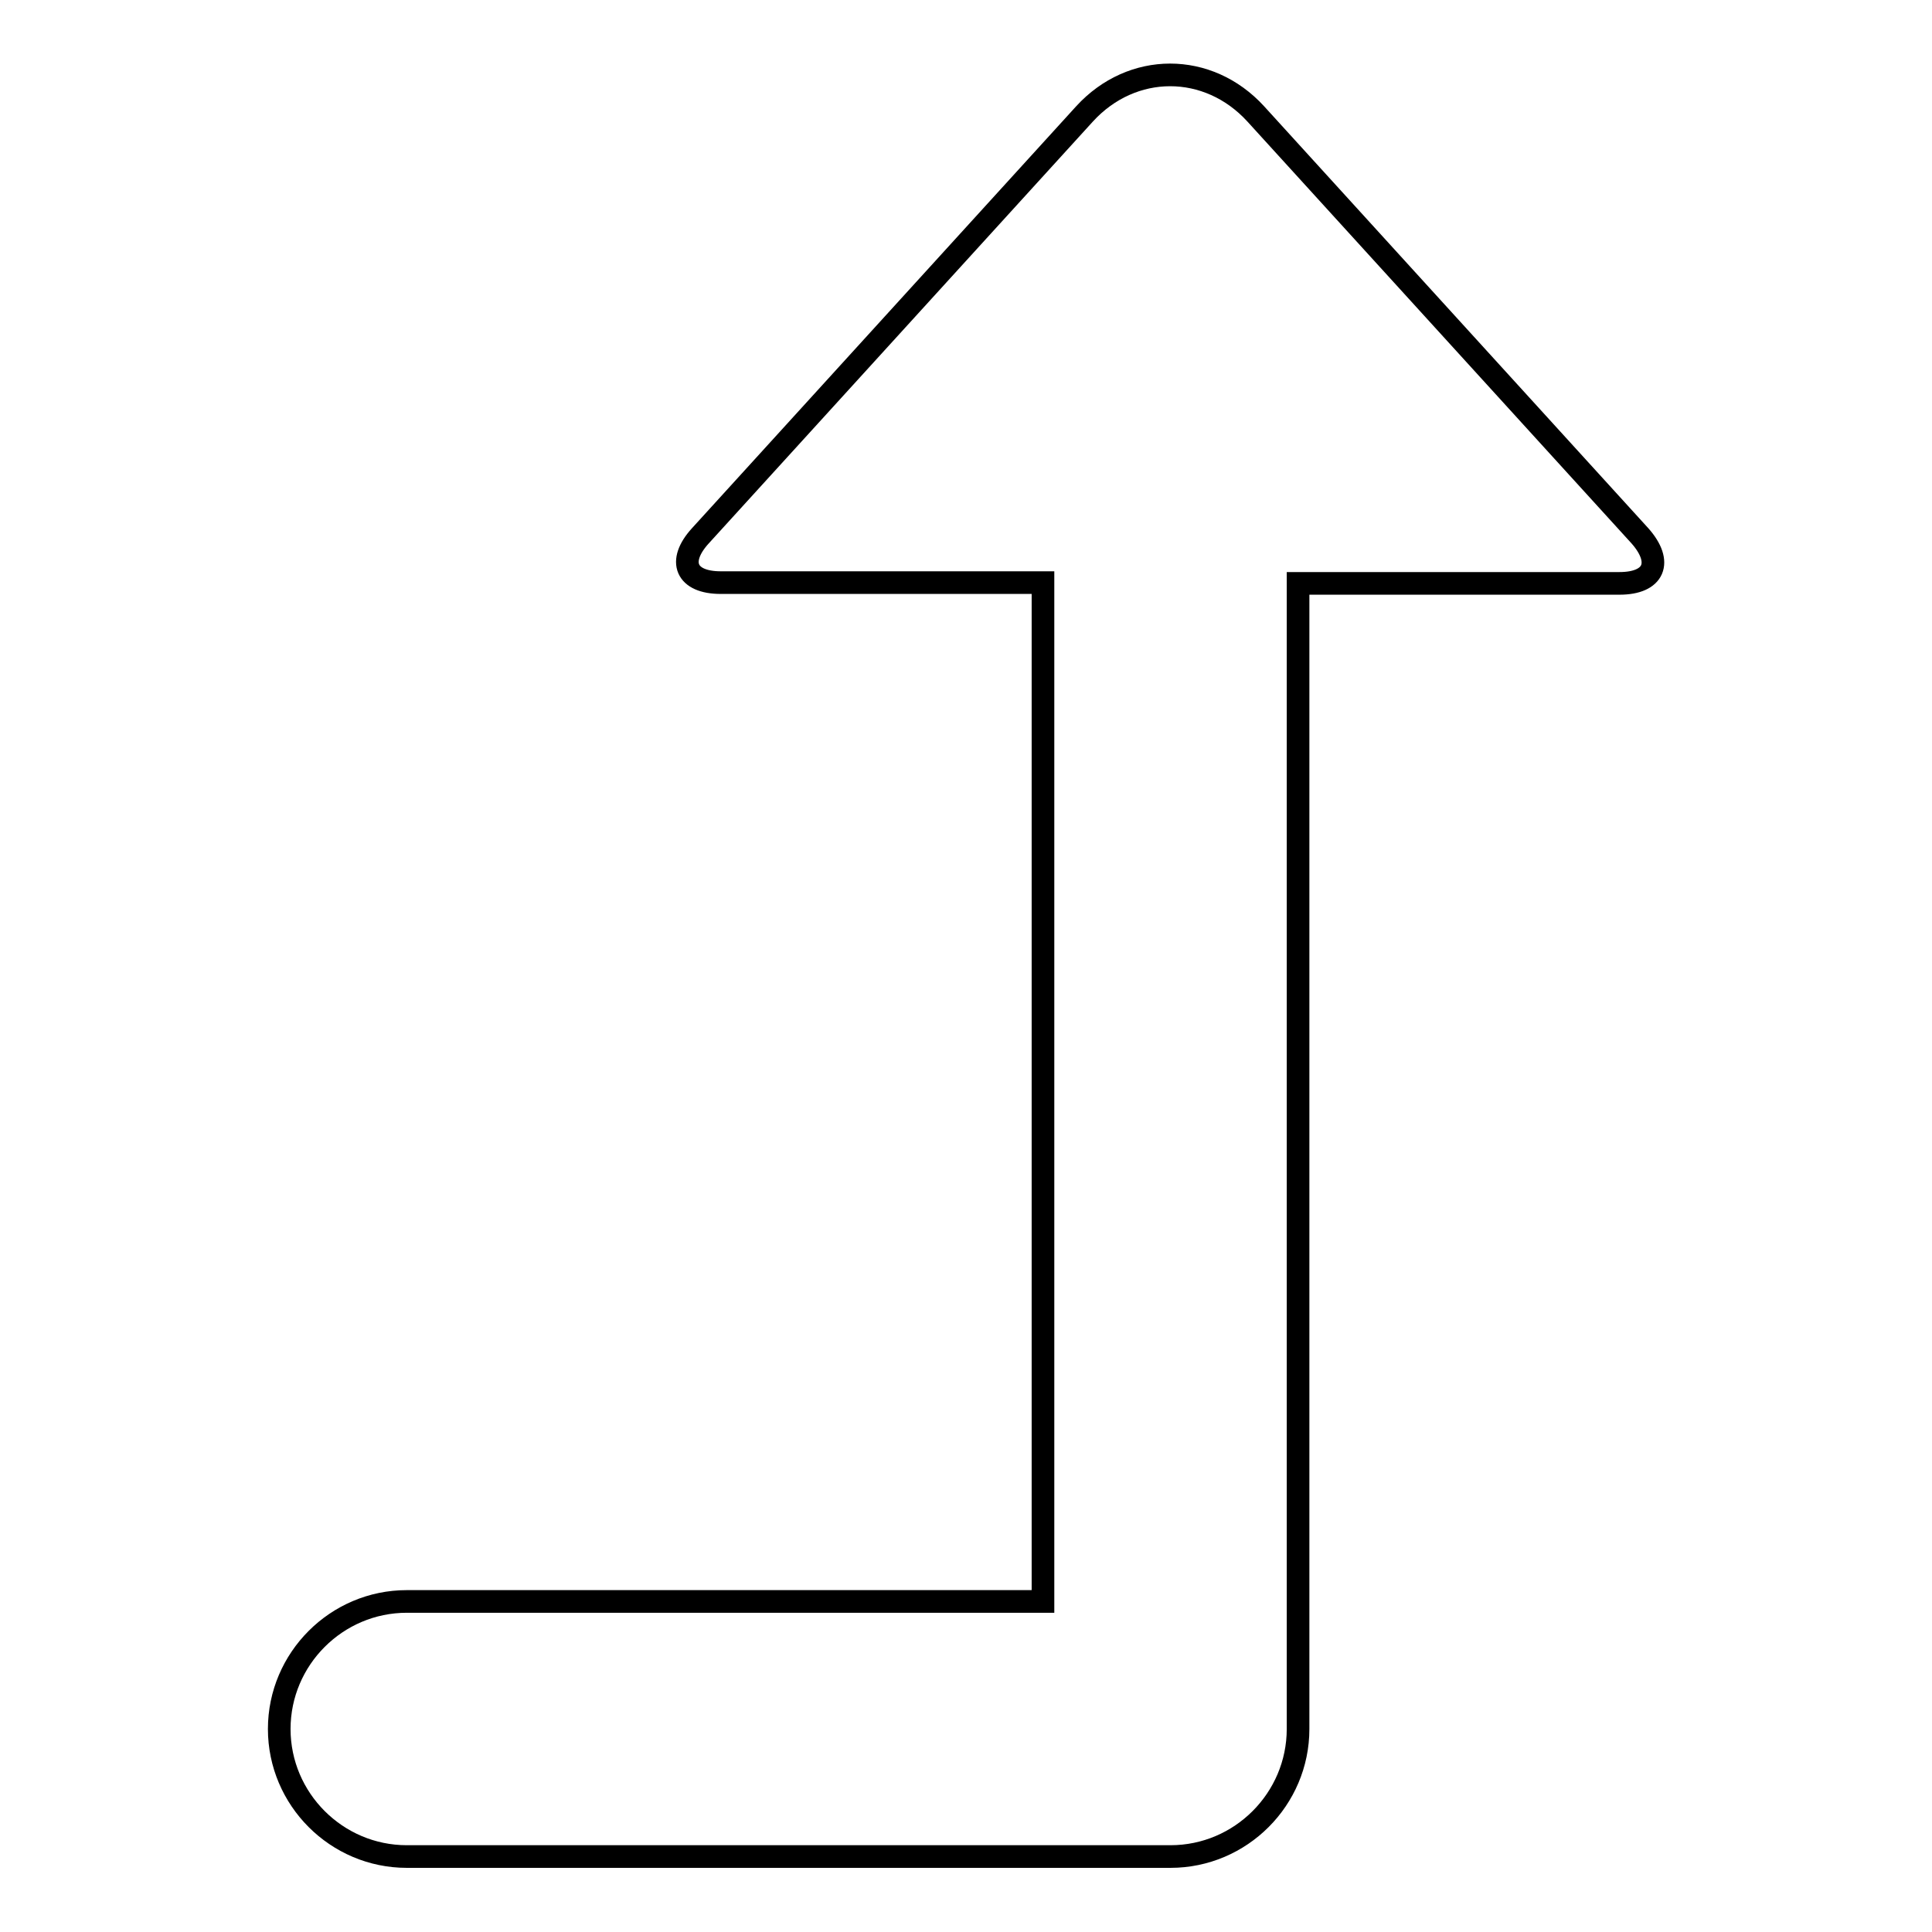 <?xml version="1.0" encoding="utf-8"?>
<!-- Svg Vector Icons : http://www.onlinewebfonts.com/icon -->
<!DOCTYPE svg PUBLIC "-//W3C//DTD SVG 1.1//EN" "http://www.w3.org/Graphics/SVG/1.1/DTD/svg11.dtd">
<svg version="1.1" xmlns="http://www.w3.org/2000/svg" xmlns:xlink="http://www.w3.org/1999/xlink" x="0px" y="0px" viewBox="0 0 256 256" enable-background="new 0 0 256 256" xml:space="preserve">
<g><g><path stroke-width="3" fill-opacity="0" stroke="#000000"  d="M217.3,71l-50.9-55.9c-6.3-6.9-16.4-6.9-22.7,0L92.8,71c-3.1,3.4-1.9,6.2,2.7,6.2h42.7v135H53.9c-9.3,0-16.9,7.6-16.9,16.9c0,9.3,7.6,16.9,16.9,16.9h101.2c9.3,0,16.9-7.6,16.9-16.9V77.3h42.6C219.2,77.3,220.4,74.5,217.3,71z"/></g></g>
</svg>